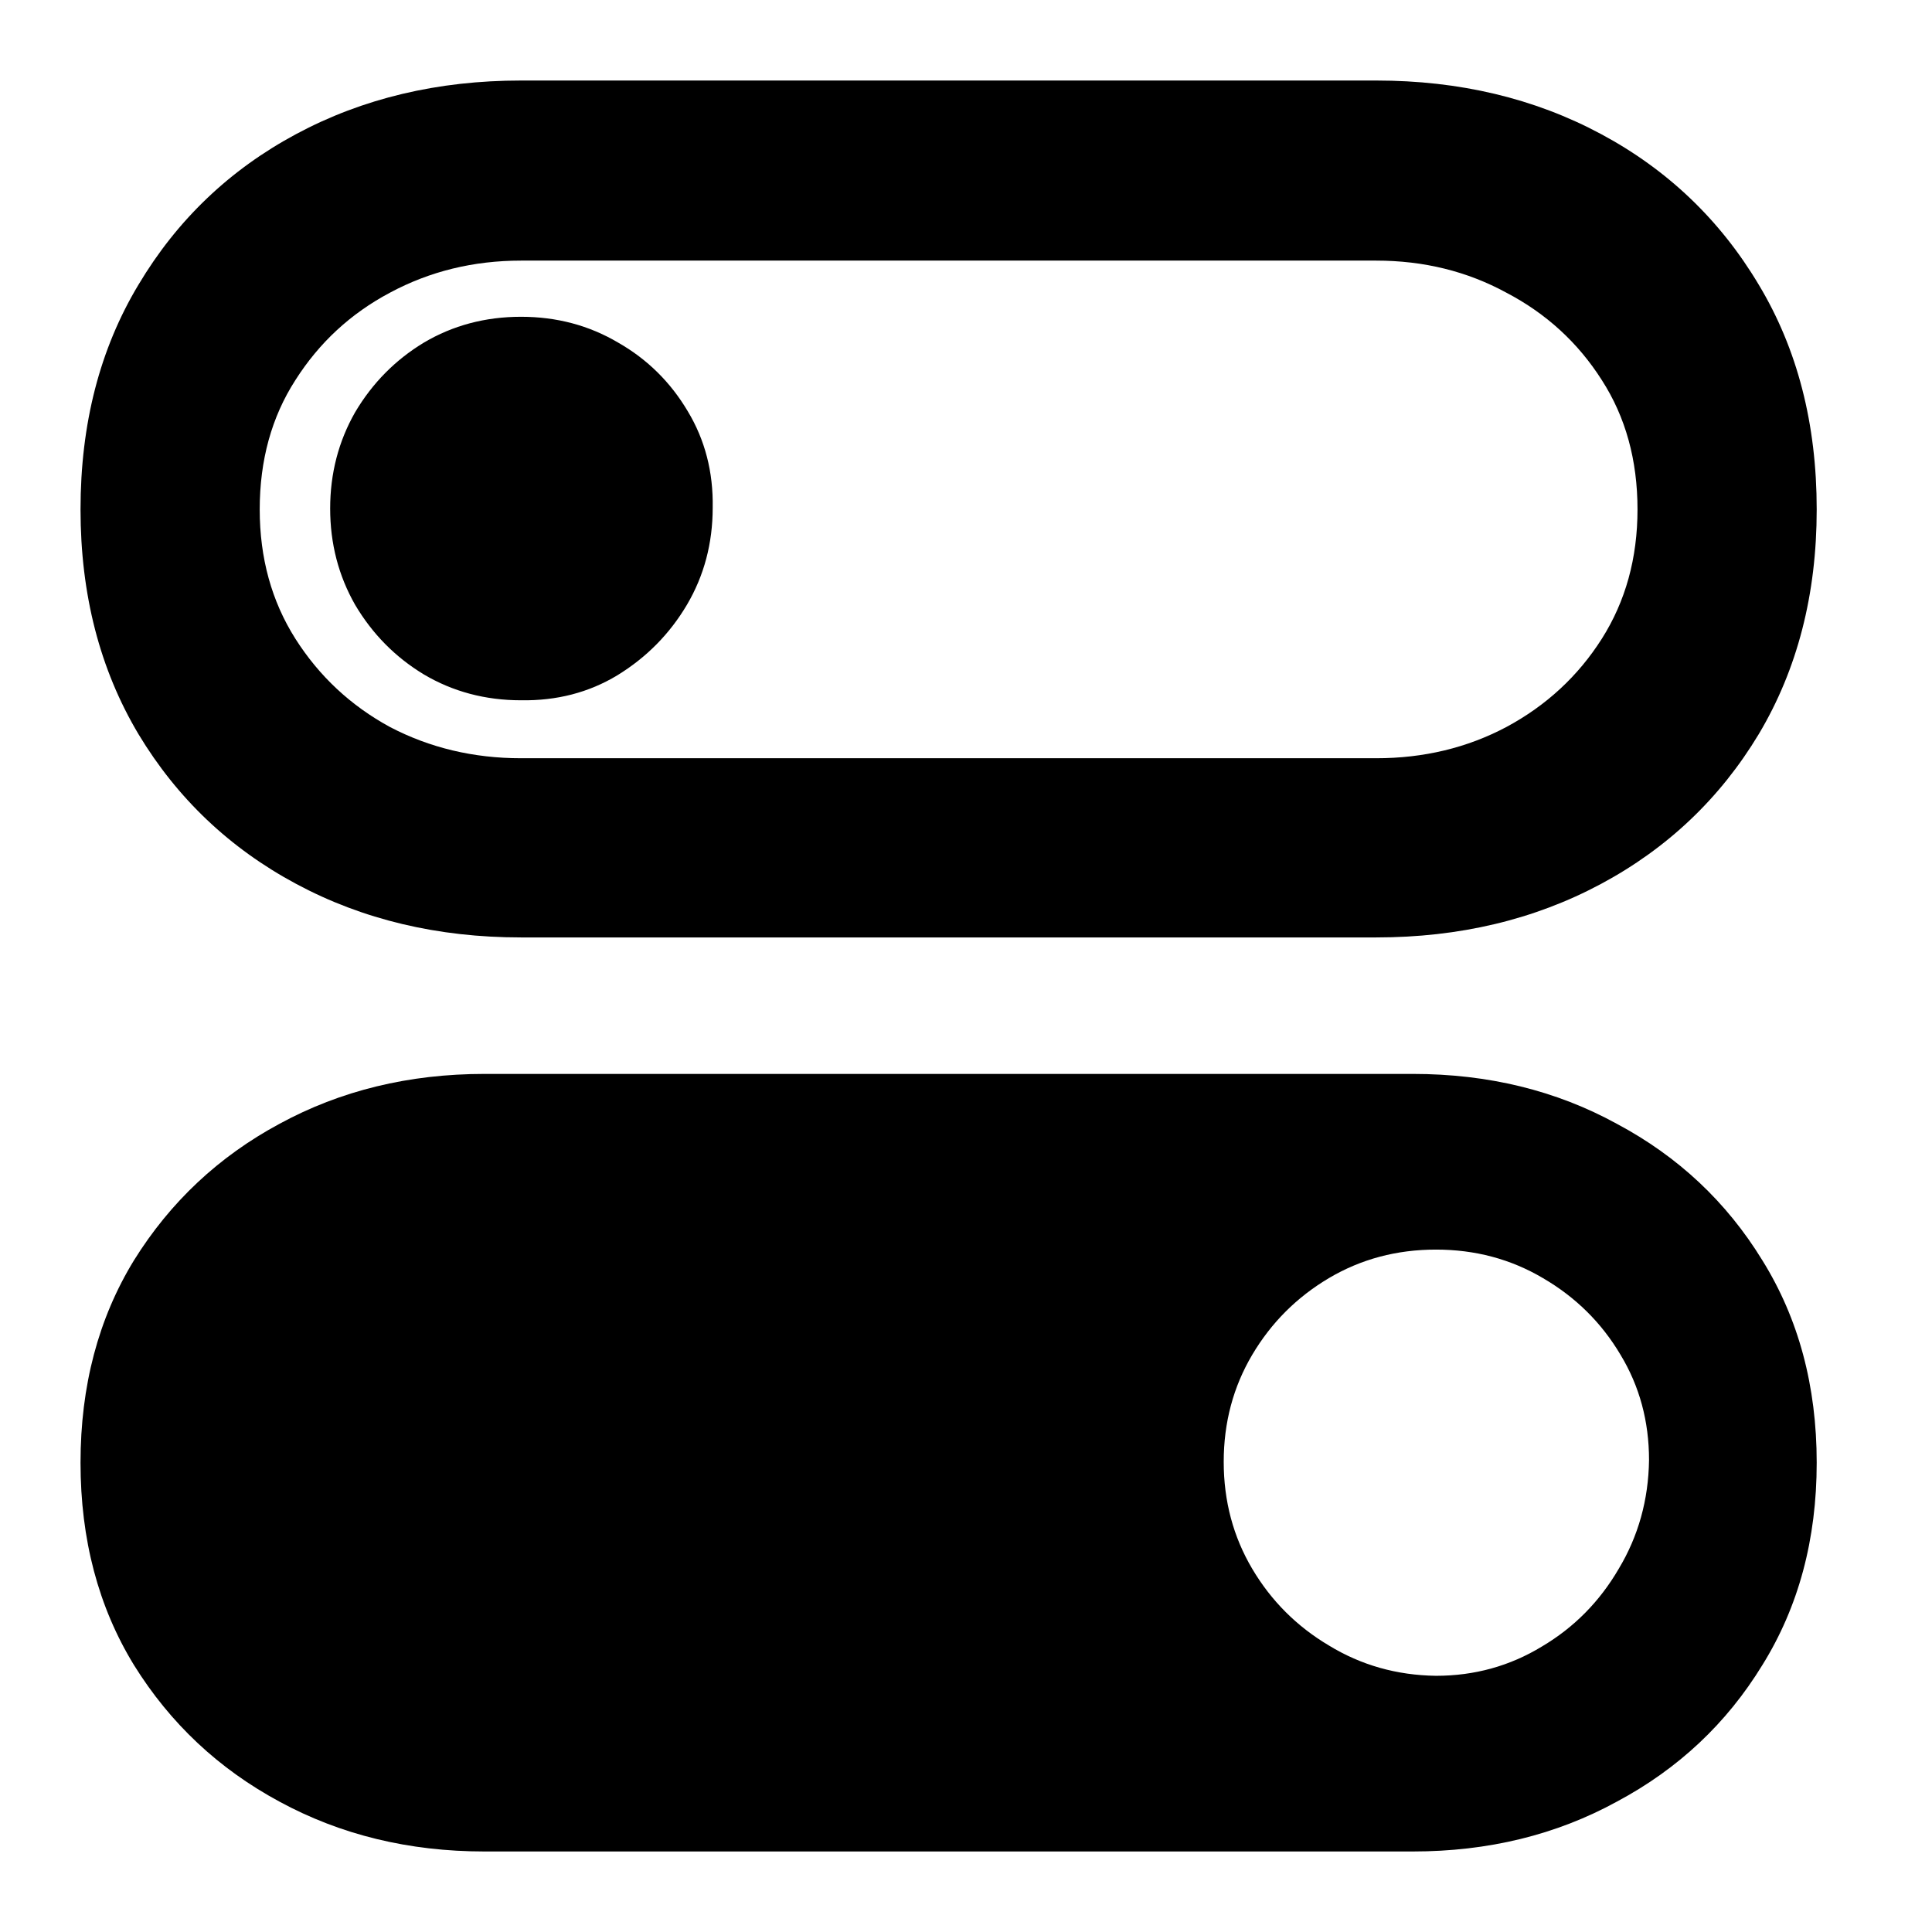 <svg width="28" height="28" viewBox="0 0 28 28" fill="none" xmlns="http://www.w3.org/2000/svg">
<path d="M7.021 26.833C5.927 26.833 4.936 26.592 4.049 26.11C3.17 25.636 2.467 24.977 1.942 24.132C1.425 23.288 1.167 22.31 1.167 21.198C1.167 20.087 1.425 19.109 1.942 18.265C2.467 17.421 3.17 16.761 4.049 16.288C4.936 15.805 5.927 15.564 7.021 15.564H20.475C21.569 15.564 22.555 15.805 23.434 16.288C24.322 16.761 25.024 17.421 25.541 18.265C26.066 19.109 26.329 20.087 26.329 21.198C26.329 22.31 26.066 23.288 25.541 24.132C25.024 24.977 24.322 25.636 23.434 26.11C22.555 26.592 21.569 26.833 20.475 26.833H7.021ZM20.811 24.287C21.371 24.287 21.883 24.145 22.349 23.861C22.814 23.585 23.184 23.21 23.46 22.736C23.744 22.263 23.891 21.737 23.899 21.16C23.899 20.6 23.762 20.091 23.486 19.635C23.21 19.169 22.835 18.799 22.361 18.523C21.896 18.248 21.379 18.11 20.811 18.11C20.242 18.11 19.725 18.248 19.26 18.523C18.795 18.799 18.424 19.169 18.148 19.635C17.873 20.1 17.735 20.617 17.735 21.186C17.735 21.754 17.873 22.271 18.148 22.736C18.424 23.202 18.795 23.572 19.26 23.848C19.725 24.132 20.242 24.279 20.811 24.287ZM7.551 13.586C6.345 13.586 5.259 13.328 4.294 12.811C3.329 12.294 2.567 11.57 2.007 10.64C1.447 9.701 1.167 8.615 1.167 7.383C1.167 6.142 1.447 5.057 2.007 4.126C2.567 3.187 3.329 2.459 4.294 1.942C5.259 1.425 6.345 1.167 7.551 1.167H19.945C21.151 1.167 22.237 1.425 23.202 1.942C24.167 2.459 24.929 3.187 25.489 4.126C26.049 5.057 26.329 6.142 26.329 7.383C26.329 8.615 26.049 9.701 25.489 10.64C24.929 11.57 24.167 12.294 23.202 12.811C22.237 13.328 21.151 13.586 19.945 13.586H7.551ZM7.551 10.989H19.945C20.634 10.989 21.263 10.838 21.832 10.536C22.409 10.226 22.87 9.8 23.215 9.257C23.559 8.714 23.732 8.089 23.732 7.383C23.732 6.668 23.559 6.043 23.215 5.509C22.87 4.966 22.409 4.544 21.832 4.242C21.263 3.932 20.634 3.777 19.945 3.777H7.551C6.862 3.777 6.228 3.932 5.651 4.242C5.082 4.544 4.626 4.966 4.281 5.509C3.937 6.043 3.764 6.668 3.764 7.383C3.764 8.089 3.937 8.714 4.281 9.257C4.626 9.8 5.082 10.226 5.651 10.536C6.228 10.838 6.862 10.989 7.551 10.989ZM7.551 10.149C7.034 10.149 6.564 10.024 6.142 9.774C5.729 9.524 5.397 9.188 5.147 8.766C4.906 8.344 4.785 7.878 4.785 7.37C4.785 6.862 4.906 6.396 5.147 5.974C5.397 5.552 5.729 5.216 6.142 4.966C6.564 4.716 7.034 4.591 7.551 4.591C8.068 4.591 8.537 4.716 8.96 4.966C9.382 5.207 9.718 5.539 9.968 5.961C10.217 6.375 10.338 6.84 10.329 7.357C10.329 7.874 10.204 8.344 9.955 8.766C9.705 9.188 9.369 9.528 8.947 9.787C8.533 10.037 8.068 10.157 7.551 10.149Z" fill="black"/>
</svg>
